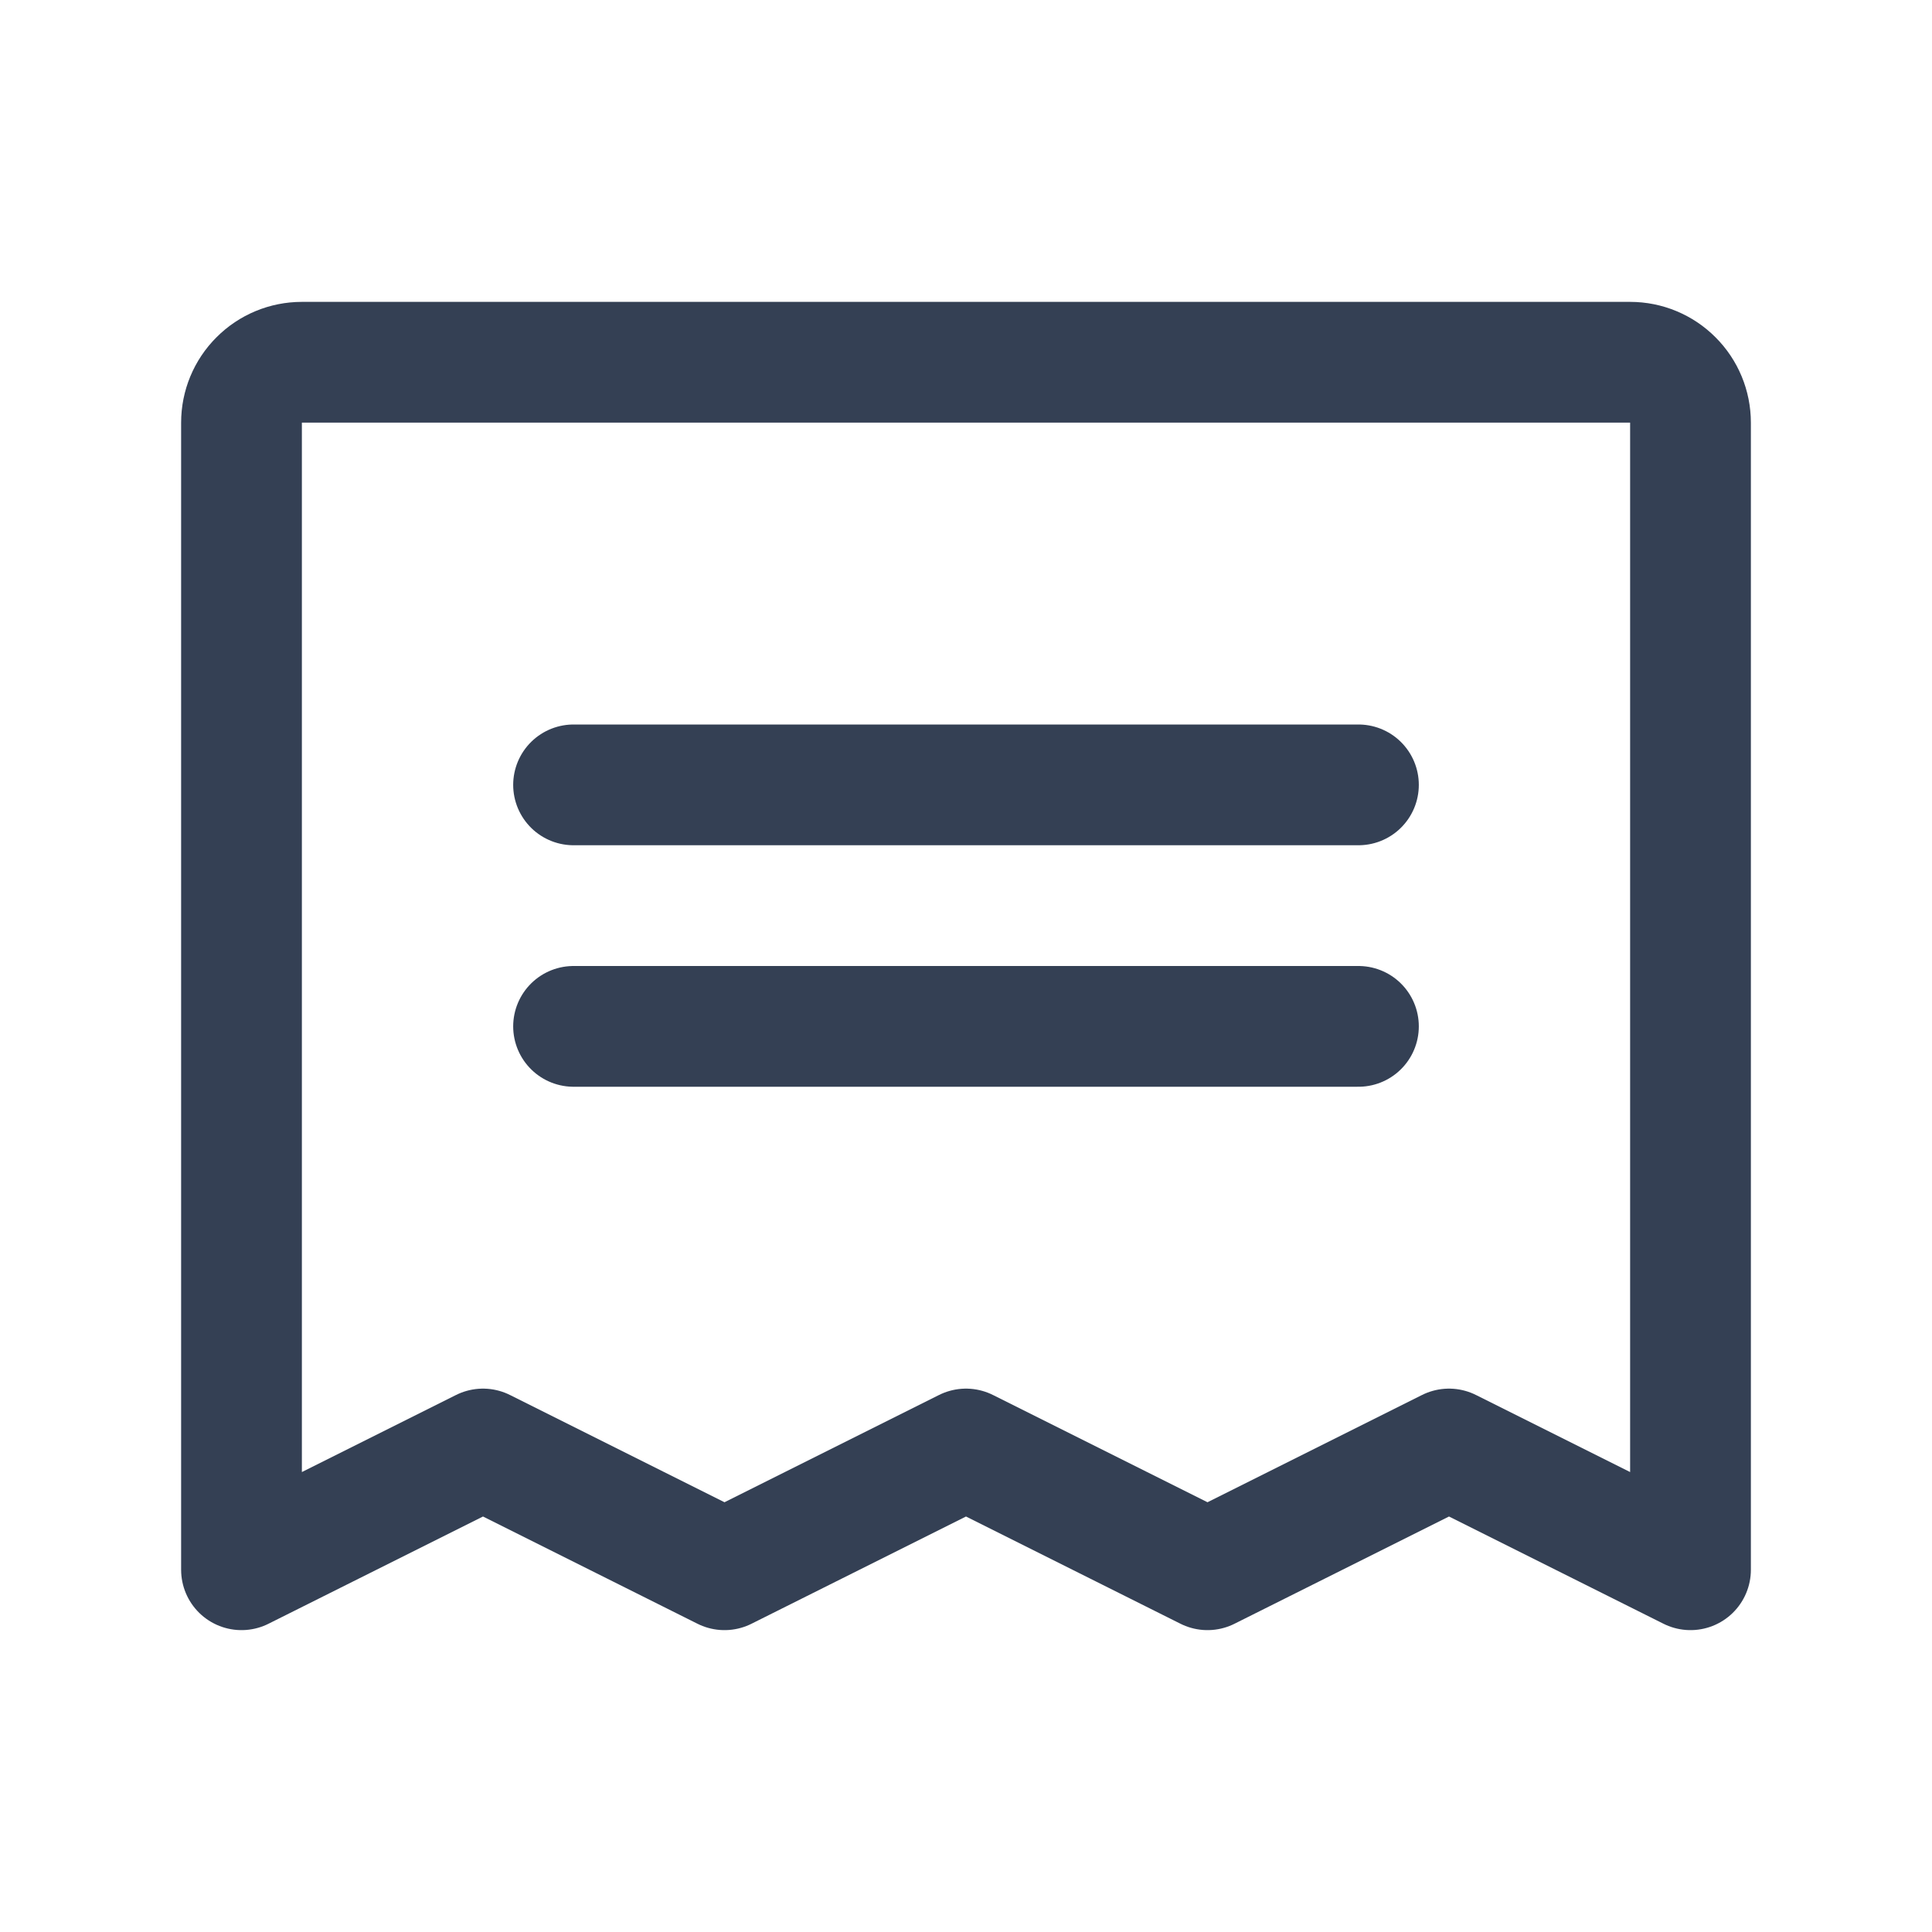 <svg width="24" height="24" viewBox="0 0 24 24" fill="none" xmlns="http://www.w3.org/2000/svg">
<g id="Icon-Receipt">
<path id="Vector" d="M7.125 9.75H16.875M7.125 12.75H16.875M3 19.5V5.25C3 5.051 3.079 4.86 3.22 4.72C3.36 4.579 3.551 4.5 3.75 4.5H20.25C20.449 4.5 20.64 4.579 20.78 4.72C20.921 4.86 21 5.051 21 5.25V19.5L18 18L15 19.5L12 18L9 19.5L6 18L3 19.5Z" stroke="#344054" stroke-width="1.5" stroke-linecap="round" stroke-linejoin="round"/>
</g>
</svg>
